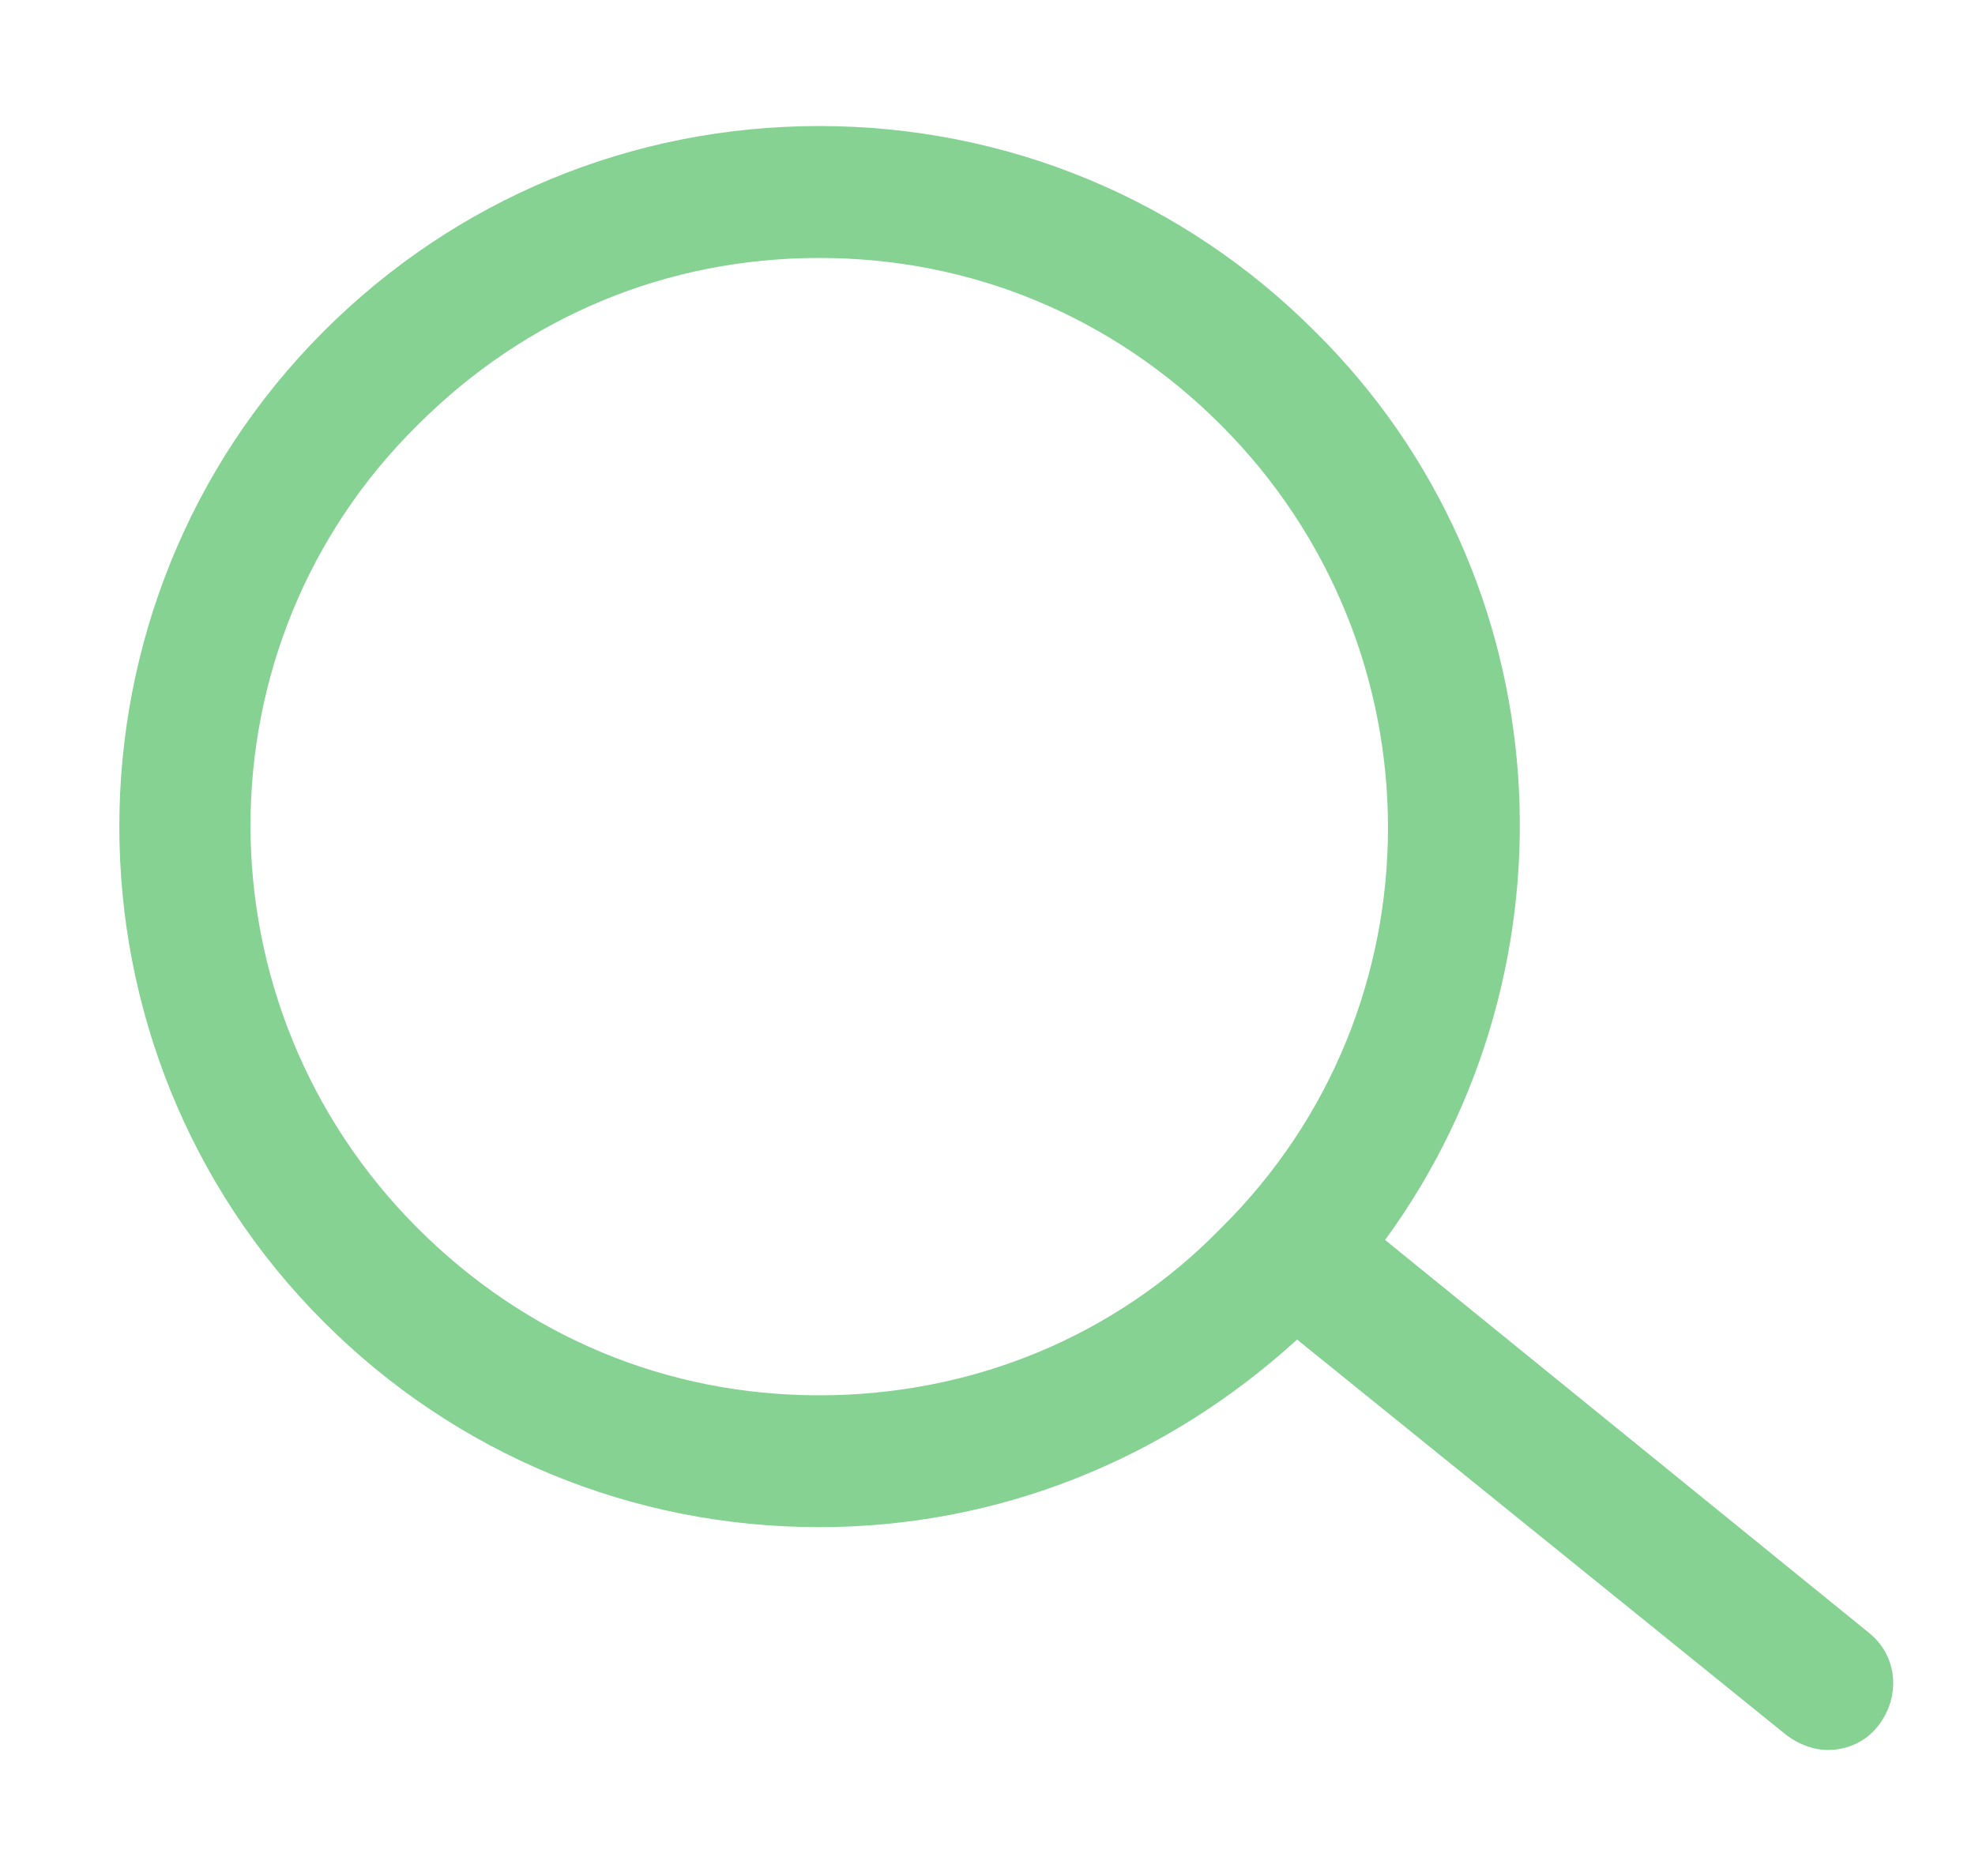 <svg width="20" height="19" viewBox="0 0 23 22" fill="none" xmlns="http://www.w3.org/2000/svg">
<g clip-path="url(#clip0_66_589)">
<path d="M21.834 19.147L16.162 14.541C18.499 11.344 18.259 6.772 15.337 3.884C13.79 2.337 11.727 1.478 9.527 1.478C7.327 1.478 5.265 2.337 3.718 3.884C0.521 7.081 0.521 12.306 3.718 15.503C5.265 17.05 7.327 17.909 9.527 17.909C11.624 17.909 13.584 17.119 15.13 15.709L20.871 20.35C21.009 20.453 21.18 20.522 21.352 20.522C21.593 20.522 21.799 20.419 21.937 20.247C22.212 19.903 22.177 19.422 21.834 19.147ZM9.527 16.363C7.74 16.363 6.09 15.675 4.818 14.403C2.205 11.791 2.205 7.562 4.818 4.984C6.09 3.712 7.74 3.025 9.527 3.025C11.315 3.025 12.965 3.712 14.237 4.984C16.849 7.597 16.849 11.825 14.237 14.403C12.999 15.675 11.315 16.363 9.527 16.363Z" fill="#86D293"/>
</g>
<defs>
<clipPath id="clip0_66_589">
<rect width="22" height="22" fill="white" transform="translate(0.727)"/>
</clipPath>
</defs>
</svg>
